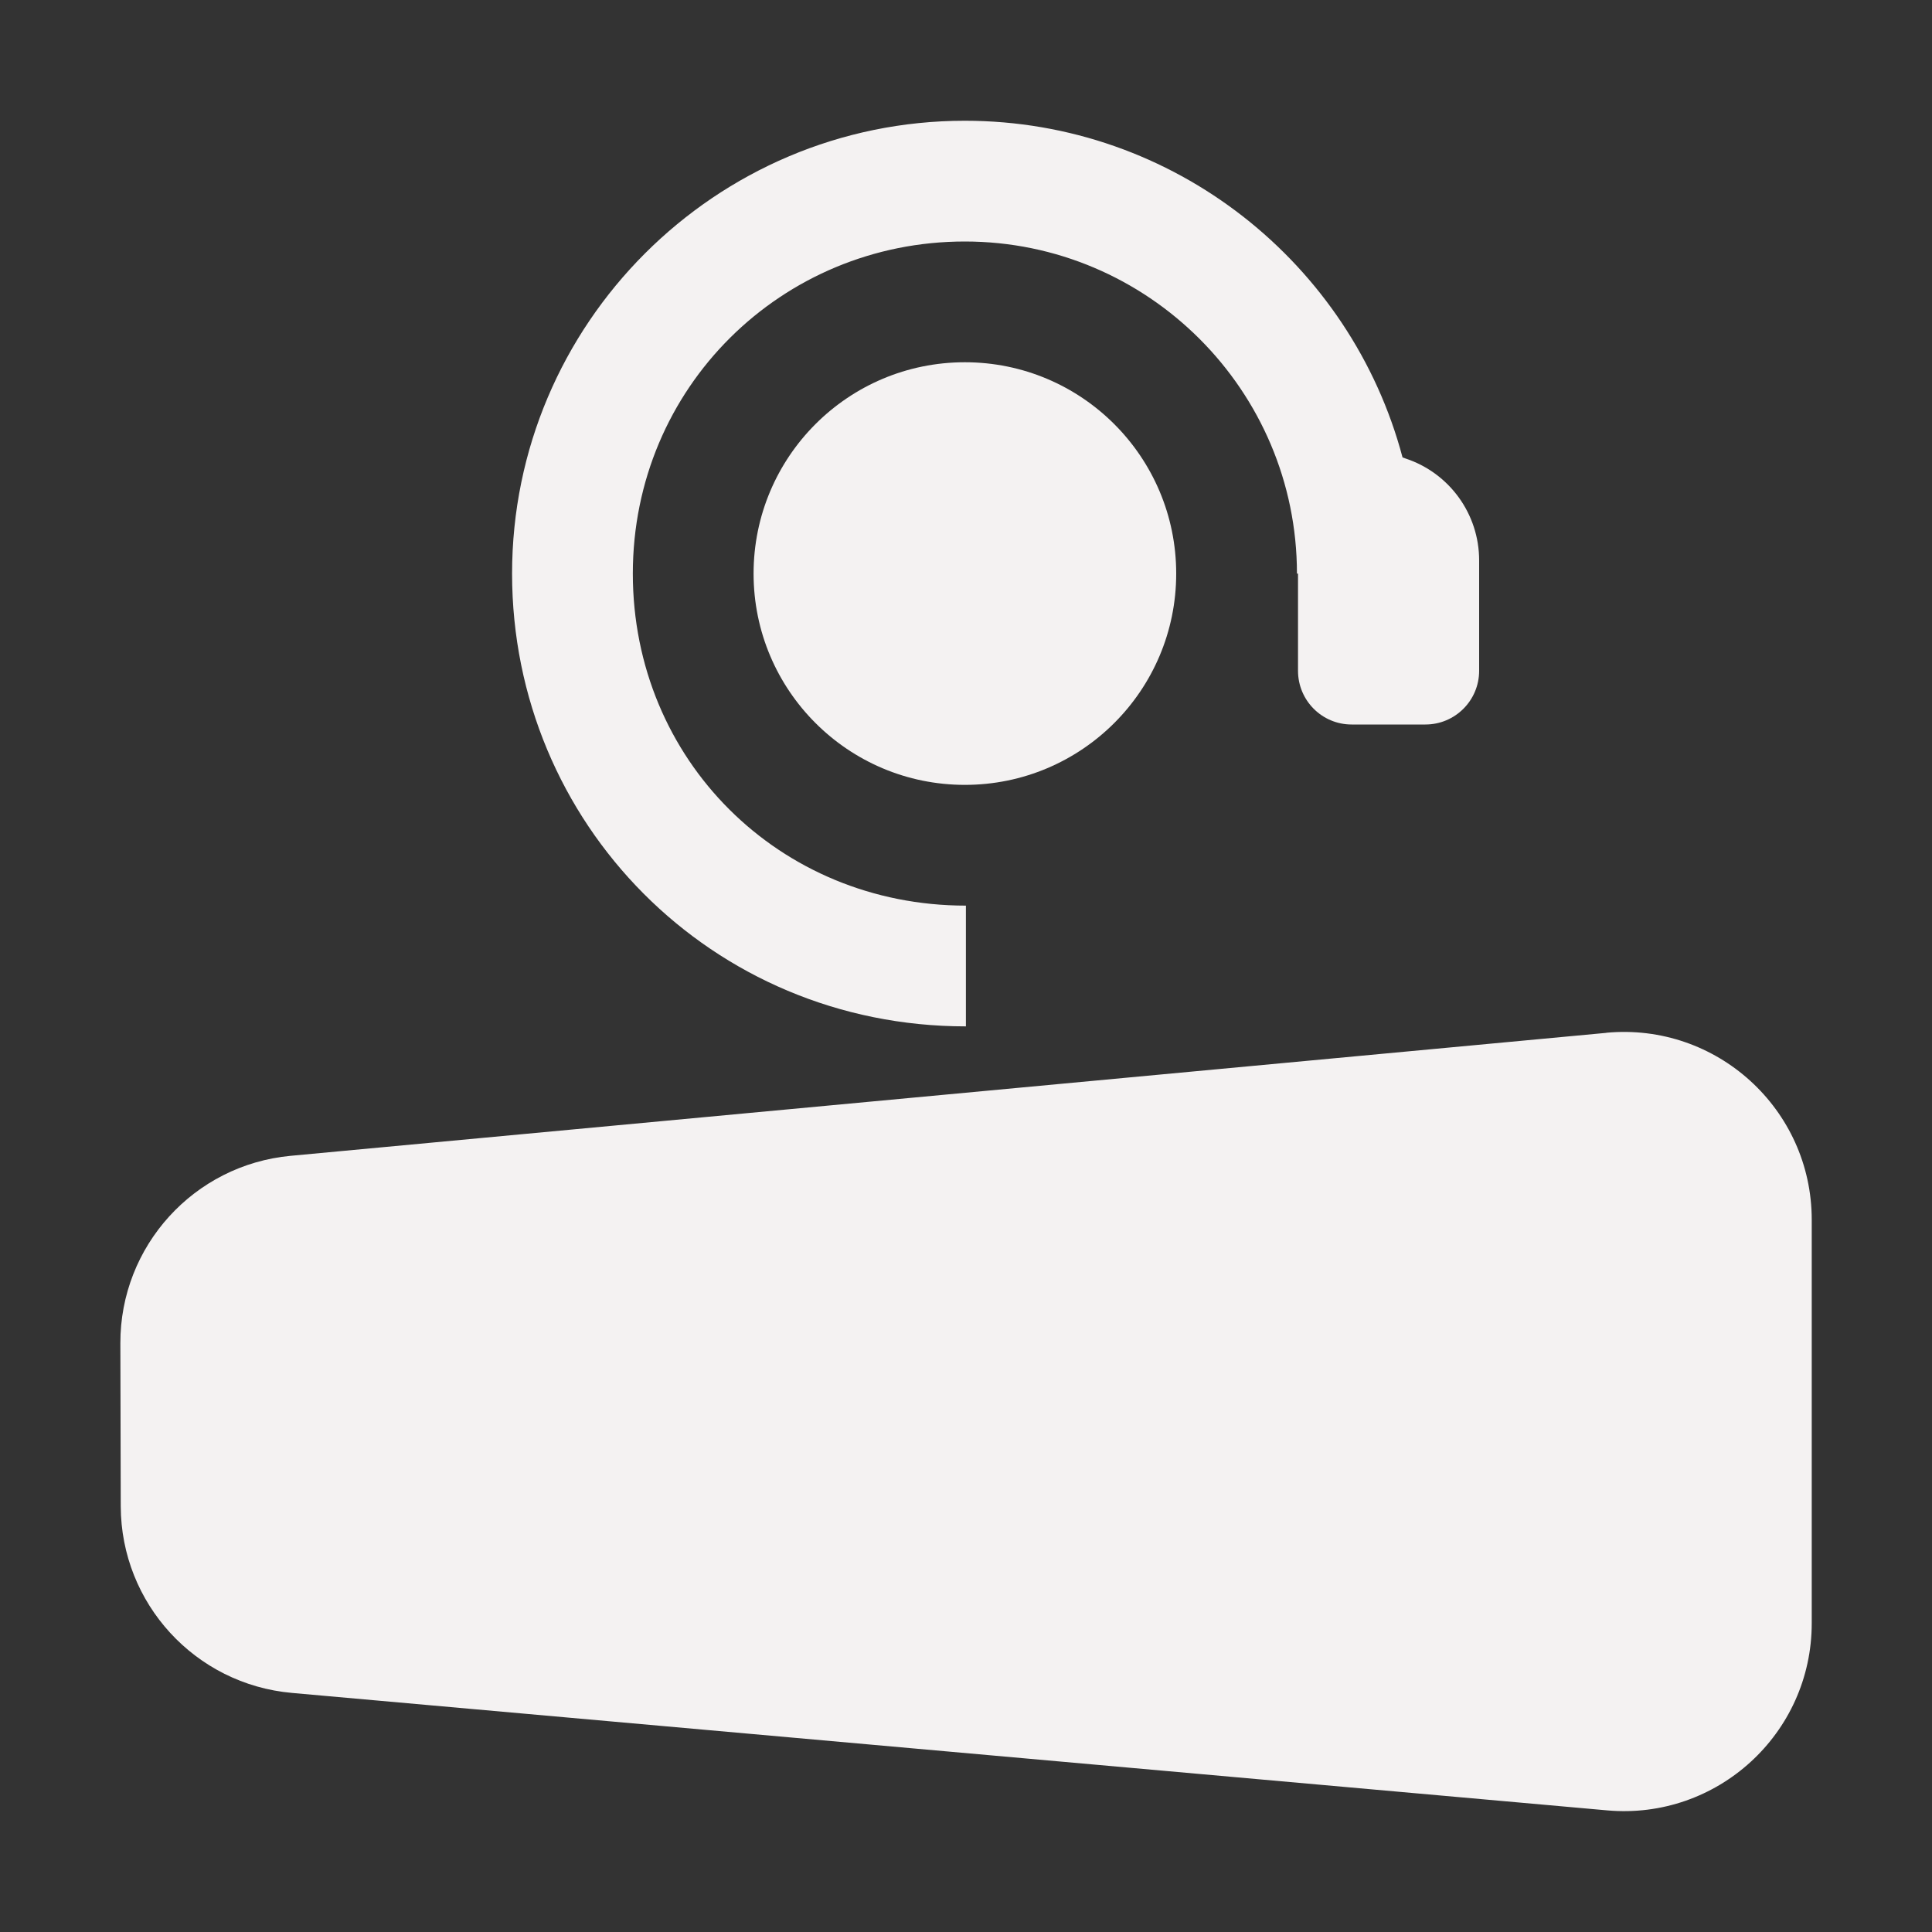 <svg width="20" height="20" viewBox="0 0 20 20" fill="none" xmlns="http://www.w3.org/2000/svg">
<rect x="0" y="0" width="20" height="20" fill="#333333" stroke="none"/>
<g clip-path="url(#clip0_5940_9229)">
<mask id="mask0_5940_9229" style="mask-type:luminance" maskUnits="userSpaceOnUse" x="0" y="0" width="20" height="20">
<path d="M20 0H0V20H20V0Z" fill="white"/>
</mask>
<g mask="url(#mask0_5940_9229)">
<path d="M9.988 8.125C11.196 8.125 12.176 7.146 12.176 5.938C12.176 4.729 11.196 3.75 9.988 3.75C8.78 3.75 7.801 4.729 7.801 5.938C7.801 7.146 8.78 8.125 9.988 8.125Z" fill="#F4F2F2"/>
<path d="M16.629 10.692L3.009 11.965C2.008 12.058 1.243 12.9 1.246 13.906L1.25 15.594C1.253 16.599 2.021 17.436 3.022 17.525L16.638 18.741C17.775 18.842 18.755 17.947 18.755 16.804V12.627C18.755 11.482 17.77 10.585 16.629 10.691V10.692Z" fill="#F4F2F2"/>
<path d="M9.999 10.625V9.375C8.065 9.375 6.551 7.865 6.551 5.938C6.551 4.01 8.093 2.5 9.988 2.5C11.883 2.5 13.426 4.042 13.426 5.938H13.437V6.944C13.437 7.251 13.685 7.5 13.992 7.5H14.756C15.063 7.5 15.312 7.251 15.312 6.944V5.801C15.312 5.322 15.006 4.898 14.552 4.747L14.519 4.735C13.987 2.731 12.158 1.25 9.988 1.25C7.404 1.25 5.301 3.353 5.301 5.938C5.301 8.522 7.365 10.625 9.999 10.625Z" fill="#F4F2F2"/>
</g>
</g>
<defs>
<clipPath id="clip0_5940_9229">
<rect width="20" height="20" fill="white"/>
</clipPath>
</defs>
</svg>
